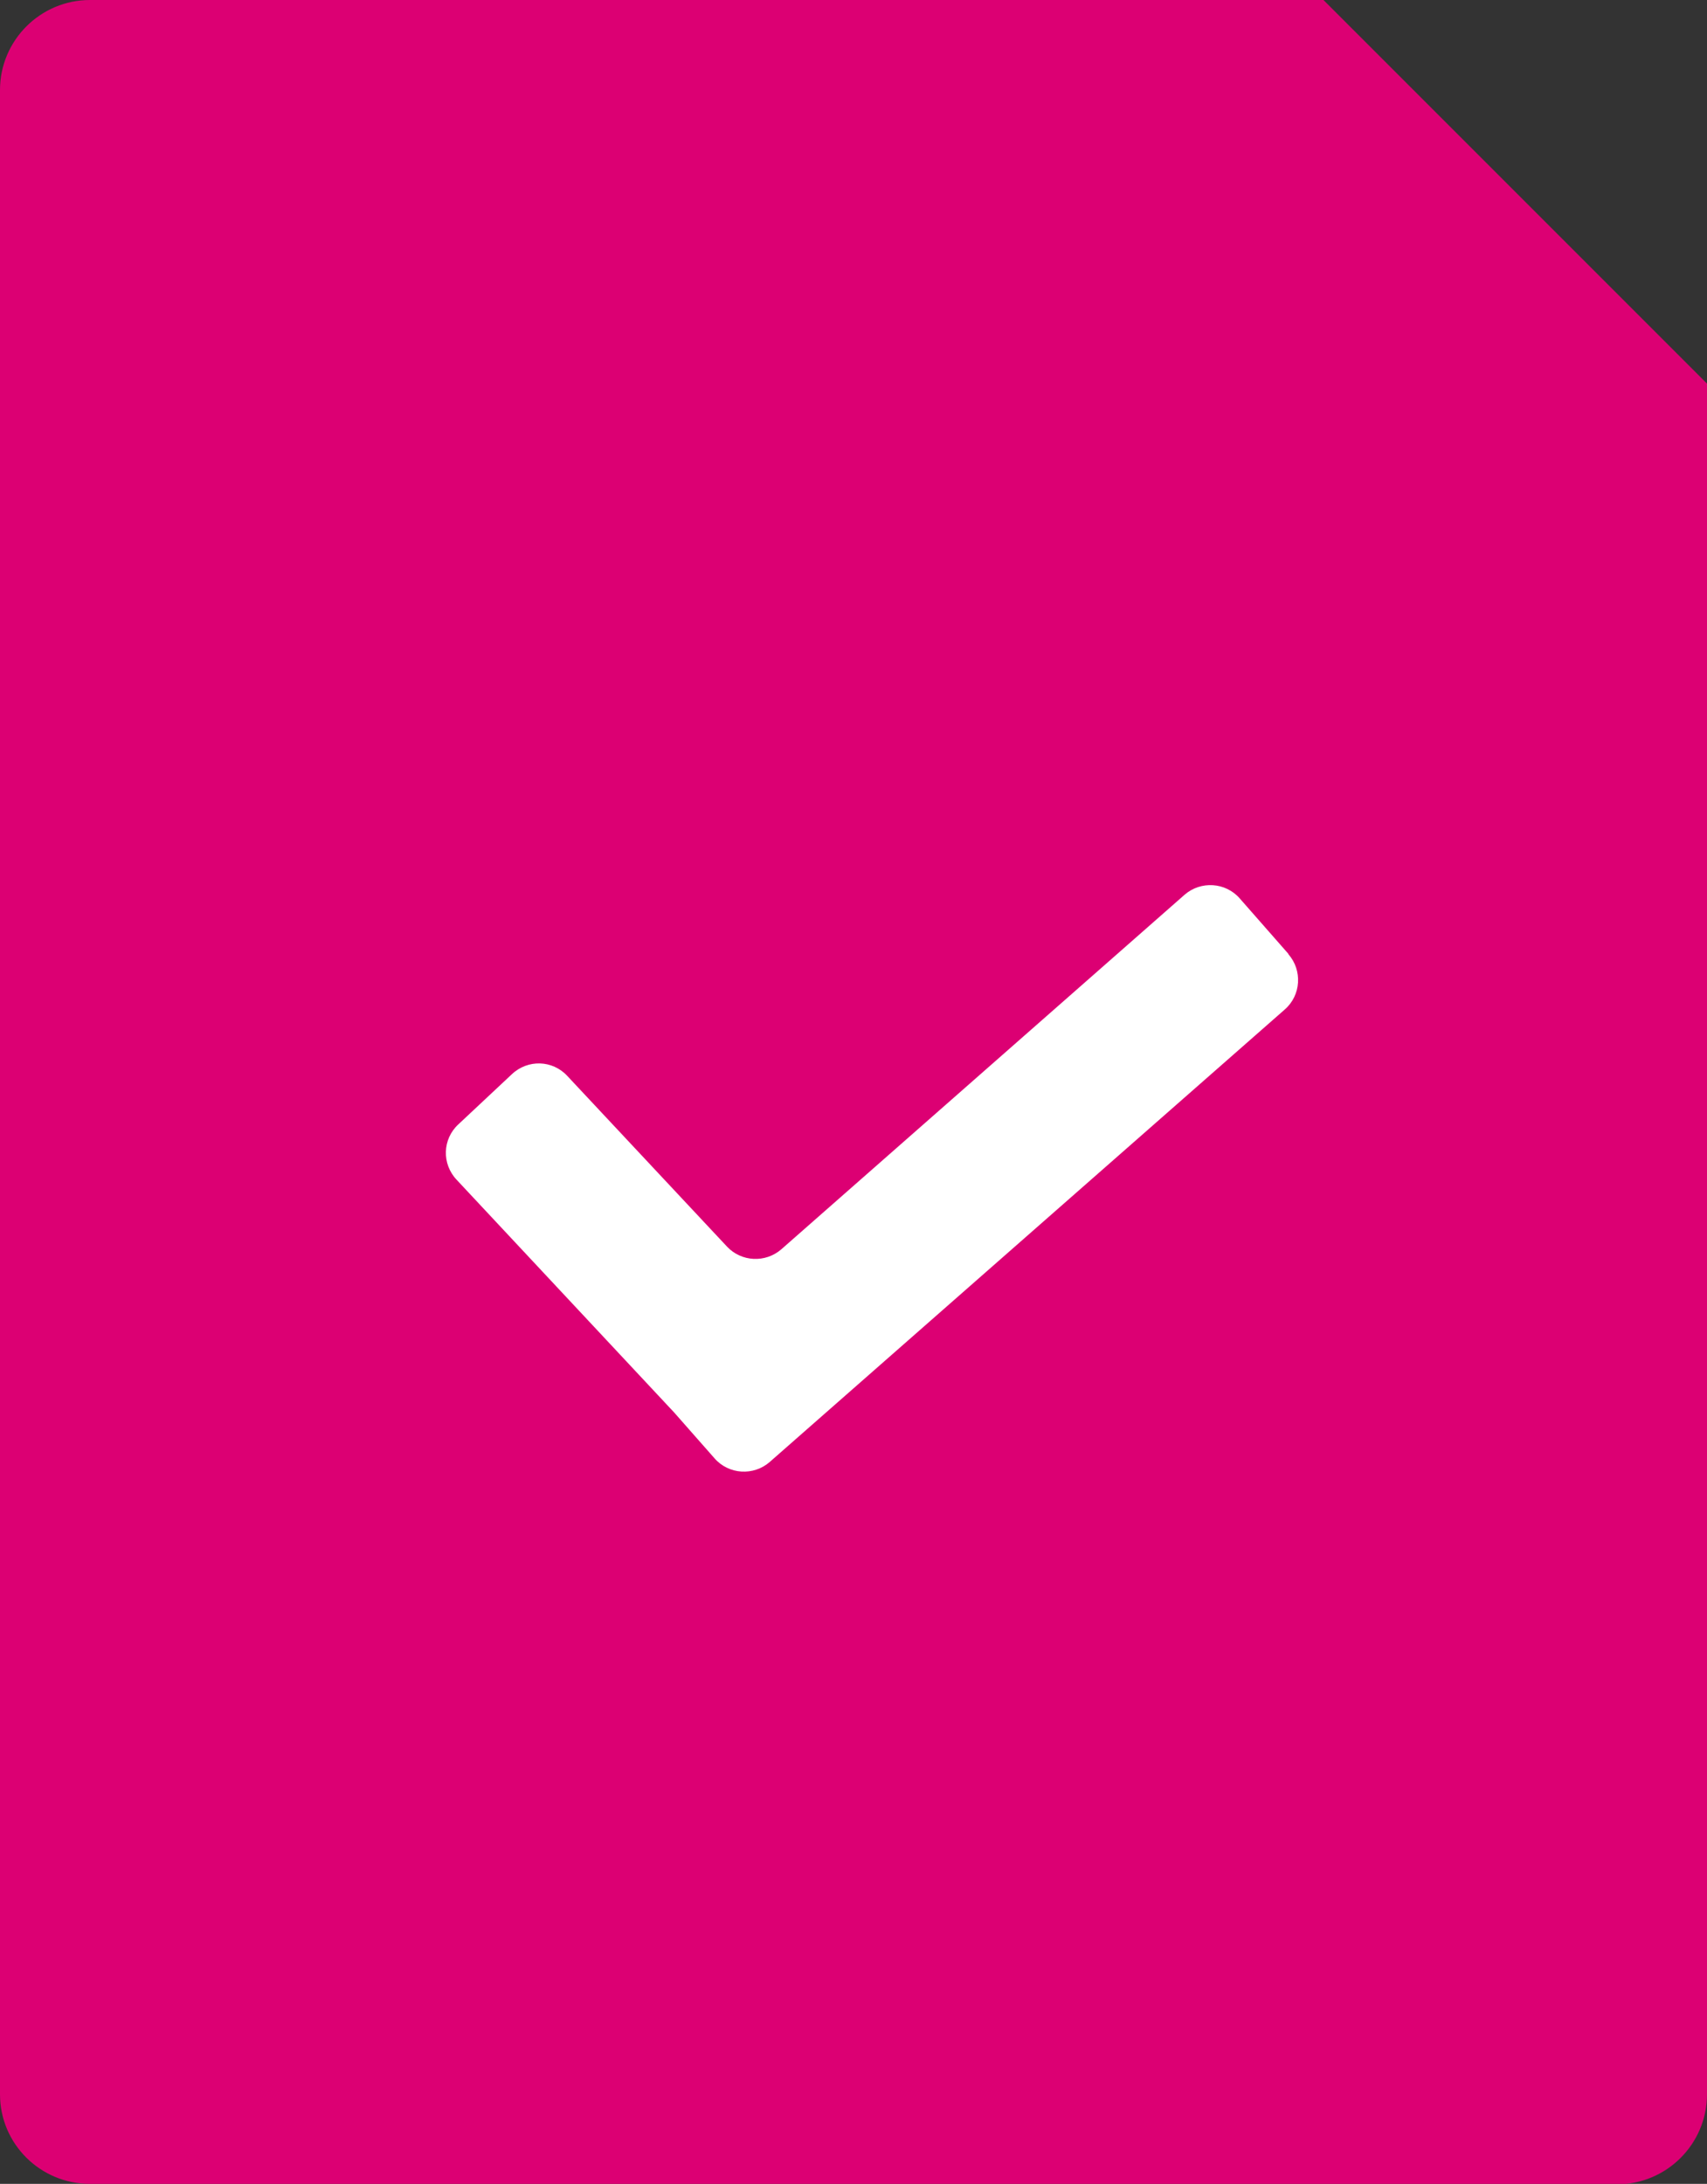 <?xml version="1.0" encoding="UTF-8"?>
<svg id="Layer_2" data-name="Layer 2" xmlns="http://www.w3.org/2000/svg" viewBox="0 0 40.59 51.92">
  <rect x="0" y="0" width="40.59" height="51.92" fill="#333333" stroke="none"/>
  <defs>
    <style>
      .cls-1 {
        fill: #dc0073;
      }

      .cls-2 {
        fill: #fff;
      }
    </style>
  </defs>
  <g id="Layer_1-2" data-name="Layer 1">
    <g>
      <path class="cls-1" d="M38.45,51.92H2.14C.96,51.92,0,50.97,0,49.79V2.14C0,.96.96,0,2.14,0h29.33c3.56,3.56,5.56,5.56,9.12,9.12v40.67c0,1.18-.96,2.14-2.14,2.14Z"/>
      <path class="cls-2" d="M30.63,22.67l-1.15-1.31c-.34-.39-.93-.42-1.31-.09l-9.59,8.43c-.38.33-.95.3-1.29-.06l-3.8-4.06c-.35-.38-.94-.4-1.32-.04l-1.27,1.19c-.38.35-.4.94-.04,1.32l5.17,5.53.96,1.09c.34.39.93.42,1.31.09l12.25-10.76c.39-.34.42-.93.09-1.31Z"/>
    </g>
  </g>
</svg>